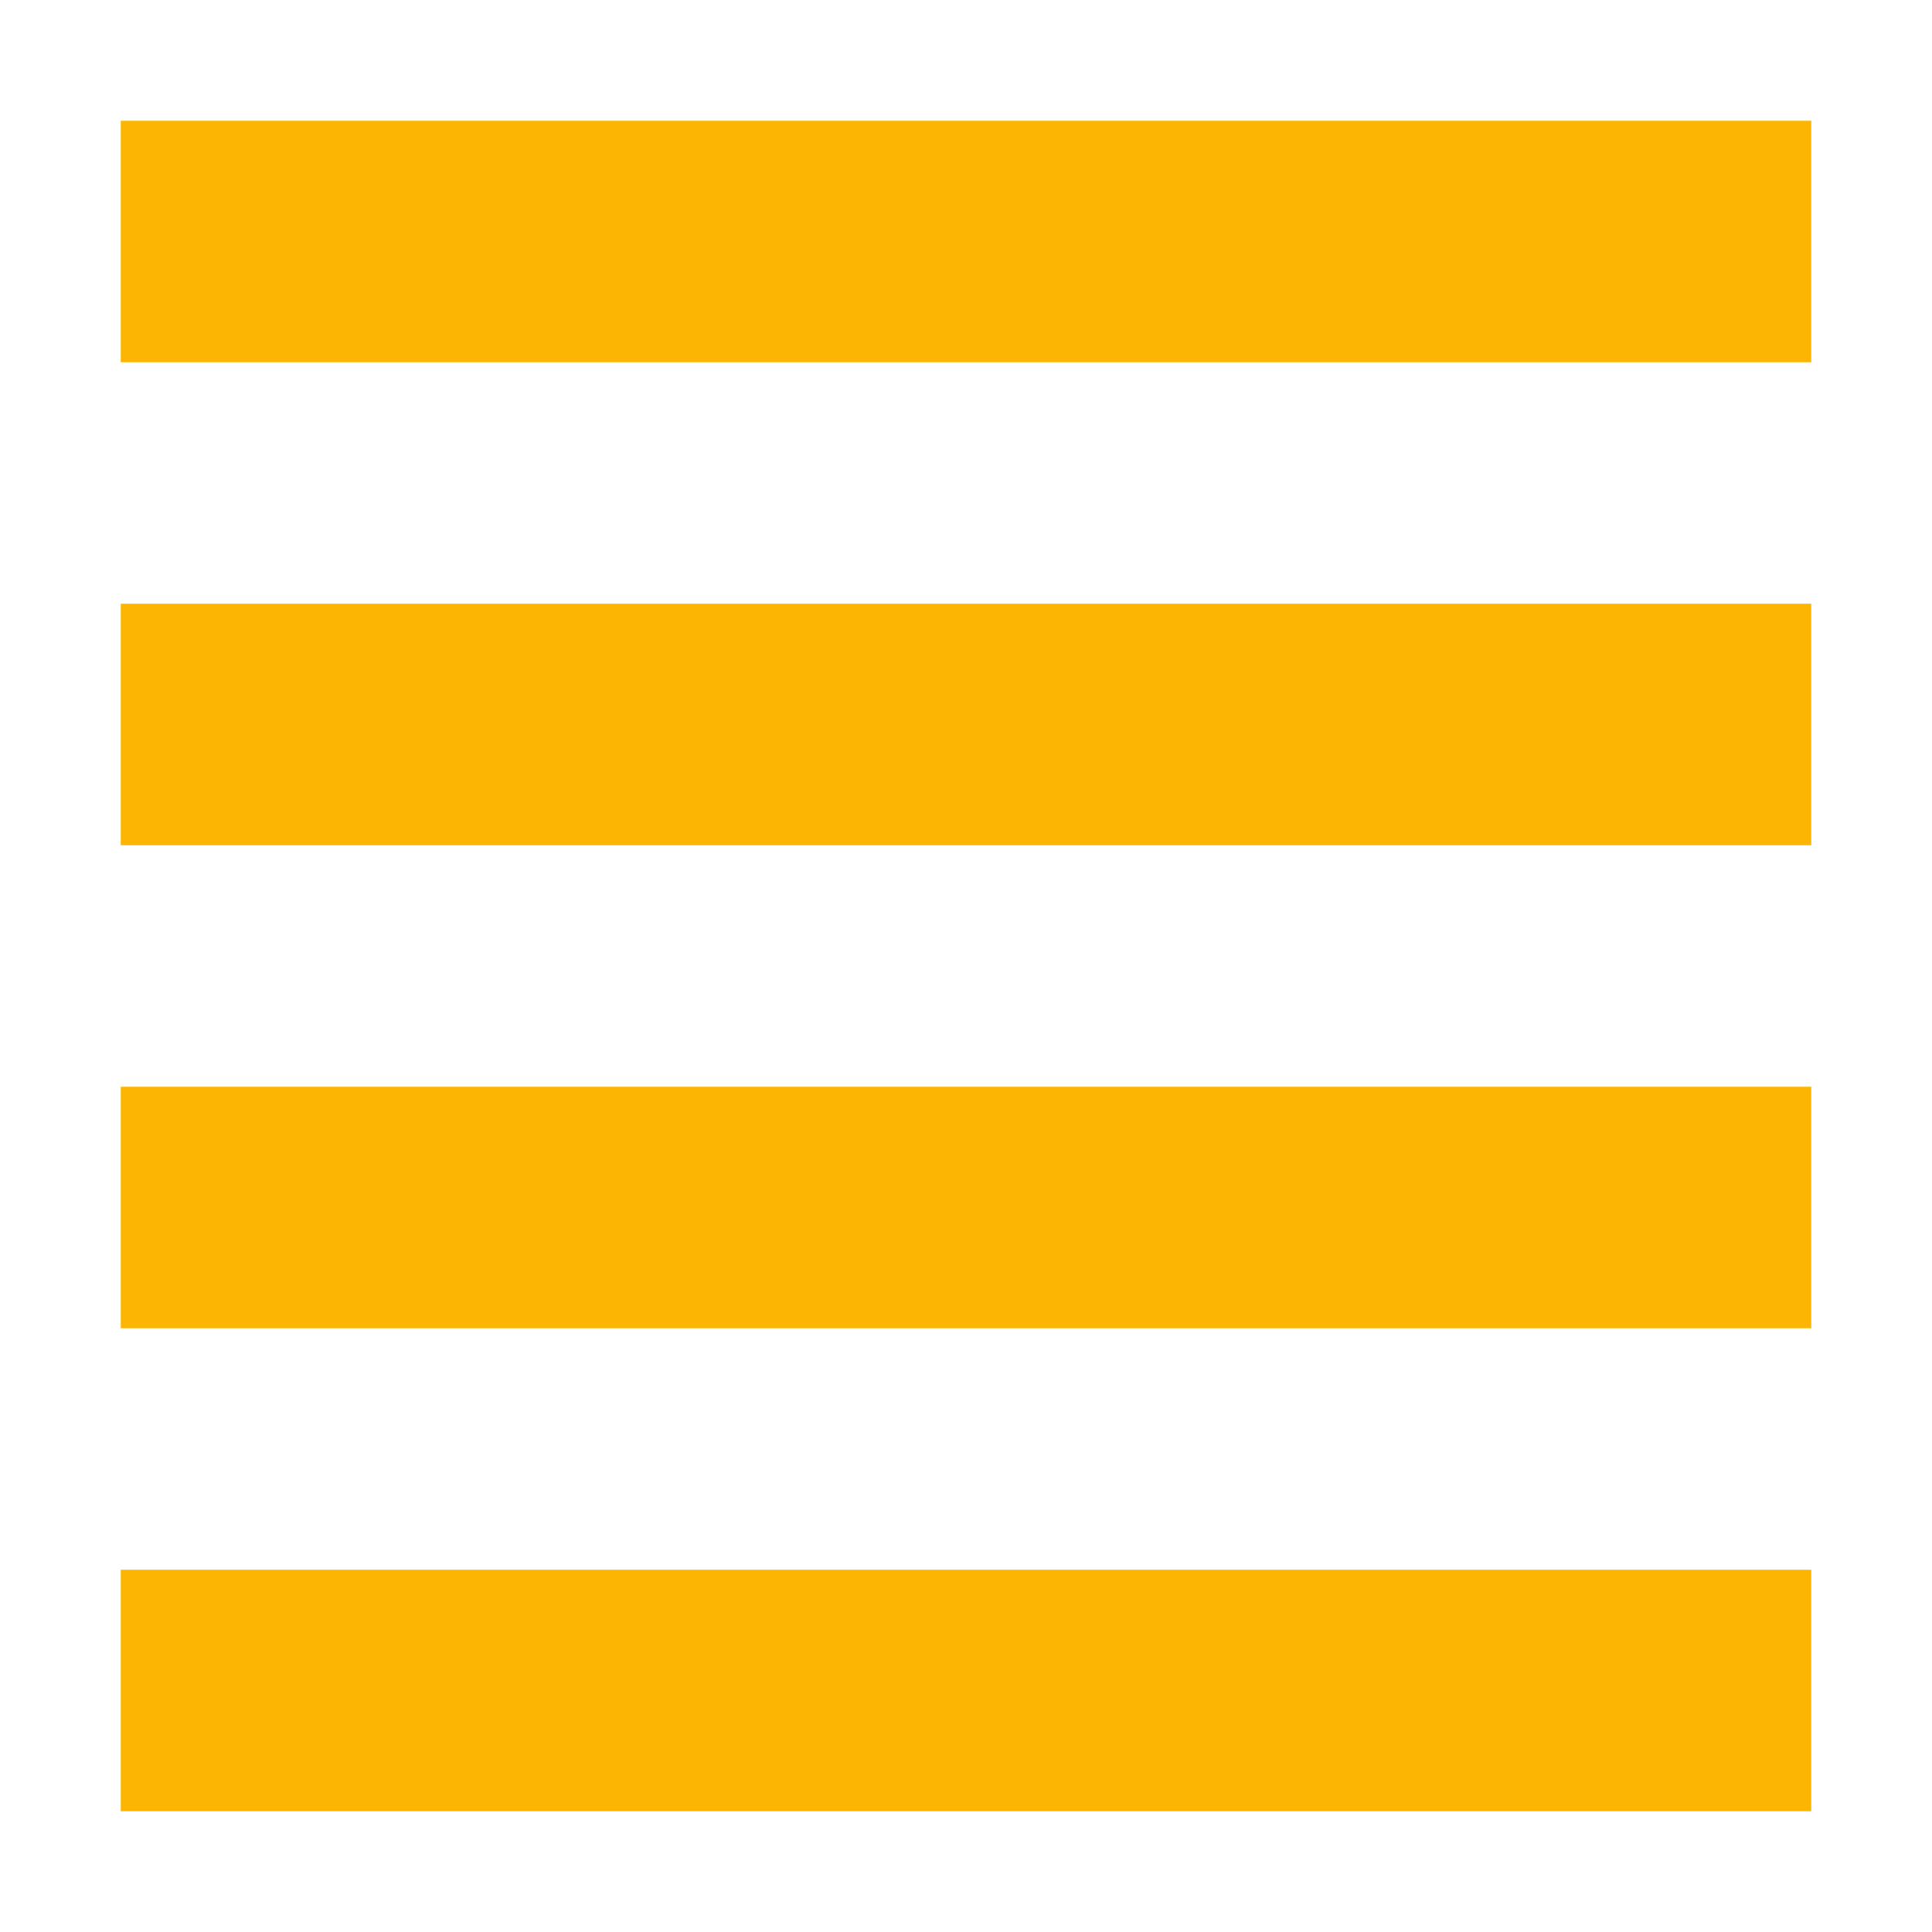 <svg viewBox="0 0 16 16" fill="none" xmlns="http://www.w3.org/2000/svg">
    <path d="M1 5H15V7H1V5Z" fill="#fdb504"/>
    <path d="M1 9H15V11H1V9Z" fill="#fdb504"/>
    <path d="M1 13H15V15H1V13Z" fill="#fdb504"/>
    <path d="M1 1H15V3H1V1Z" fill="#fdb504"/>
</svg>
        
